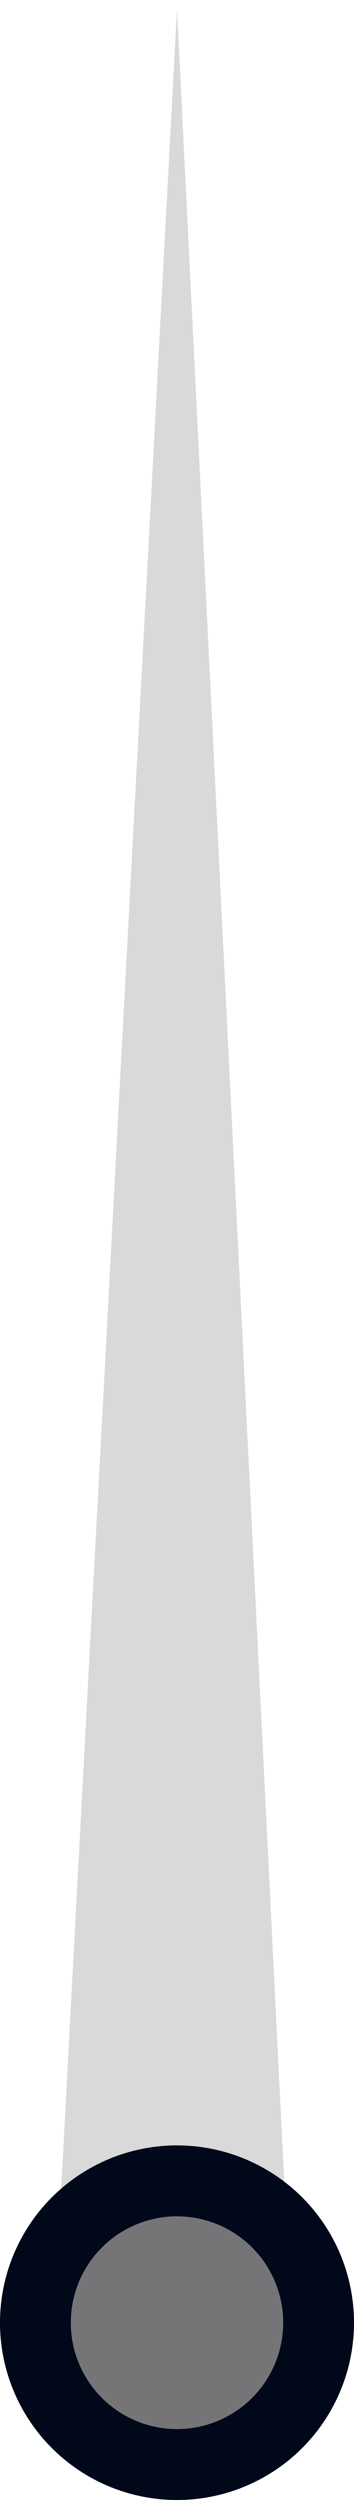<svg width="20" height="141" viewBox="0 0 20 141" fill="none" xmlns="http://www.w3.org/2000/svg">
<path d="M10 0.5L3 132H16.5L10 0.5Z" fill="#D9D9D9"/>
<circle cx="10" cy="131" r="10" fill="#000819"/>
<circle cx="10" cy="131" r="6" fill="#757577"/>
</svg>
